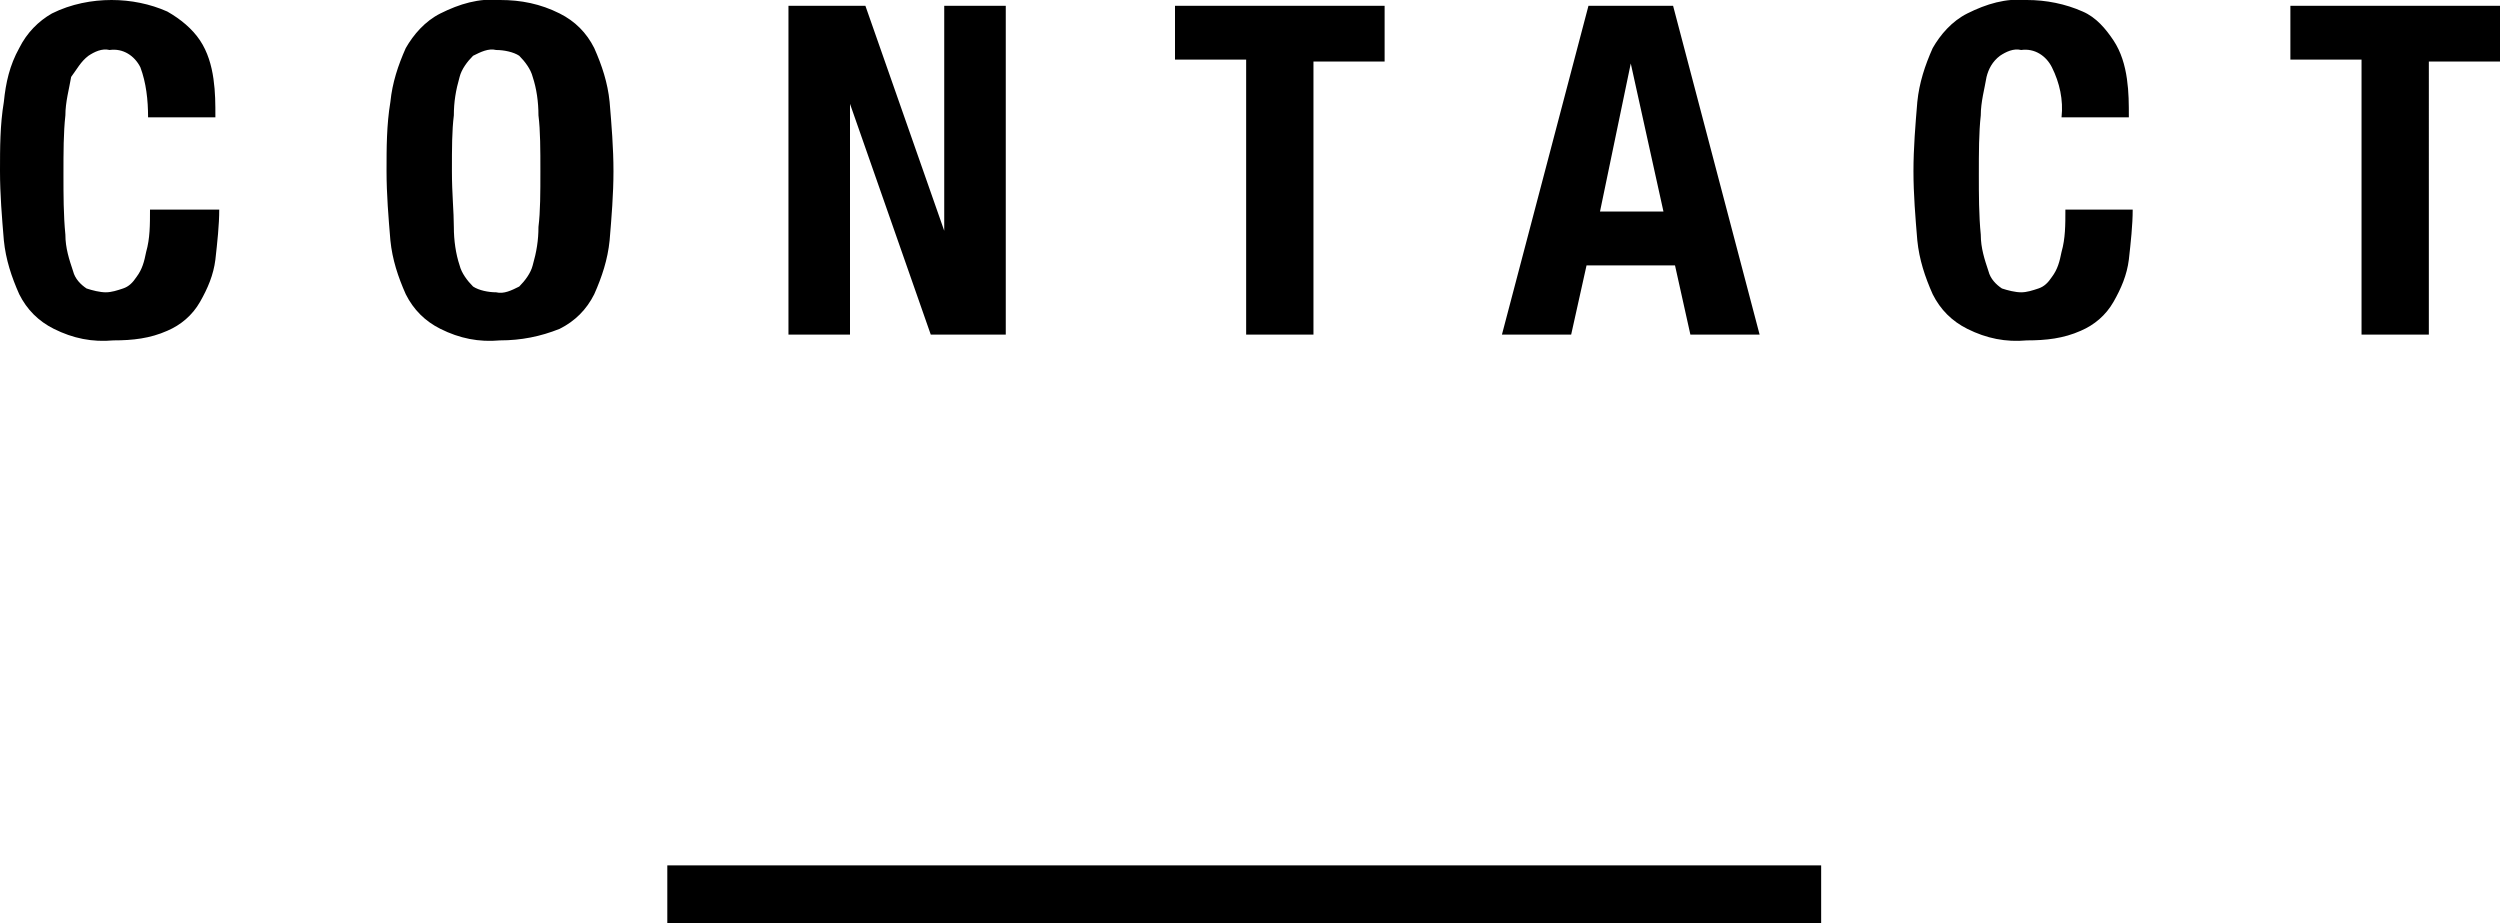 <?xml version="1.0" encoding="utf-8"?>
<!-- Generator: Adobe Illustrator 22.0.1, SVG Export Plug-In . SVG Version: 6.00 Build 0)  -->
<svg version="1.1" id="レイヤー_1" xmlns="http://www.w3.org/2000/svg" xmlns:xlink="http://www.w3.org/1999/xlink" x="0px"
	 y="0px" viewBox="0 0 130 48" style="enable-background:new 0 0 130 48;" xml:space="preserve">
<g>
	<path d="M7.7,6.1h3.5c0-0.7,0-1.3-0.1-2c-0.1-0.7-0.3-1.4-0.7-2C10,1.5,9.4,1,8.7,0.6C7.8,0.2,6.8,0,5.8,0C4.8,0,3.7,0.2,2.7,0.7
		C2,1.1,1.4,1.7,1,2.5C0.5,3.4,0.3,4.3,0.2,5.3C0,6.5,0,7.7,0,8.9c0,1.2,0.1,2.4,0.2,3.6c0.1,1,0.4,1.9,0.8,2.8
		c0.4,0.8,1,1.4,1.8,1.8c1,0.5,2,0.7,3.1,0.6c1,0,1.9-0.1,2.8-0.5c0.7-0.3,1.3-0.8,1.7-1.5c0.4-0.7,0.7-1.4,0.8-2.2
		c0.1-0.9,0.2-1.8,0.2-2.6H7.8c0,0.8,0,1.5-0.2,2.2c-0.1,0.5-0.2,0.9-0.5,1.3c-0.2,0.3-0.4,0.5-0.7,0.6c-0.3,0.1-0.6,0.2-0.9,0.2
		c-0.3,0-0.7-0.1-1-0.2c-0.3-0.2-0.6-0.5-0.7-0.9c-0.2-0.6-0.4-1.2-0.4-1.9c-0.1-1-0.1-2.1-0.1-3.1c0-1.2,0-2.2,0.1-3.1
		c0-0.7,0.2-1.4,0.3-2C4,3.6,4.2,3.2,4.6,2.9c0.3-0.2,0.7-0.4,1.1-0.3c0.7-0.1,1.3,0.3,1.6,0.9C7.6,4.3,7.7,5.2,7.7,6.1z M23.5,8.9
		c0-1.2,0-2.1,0.1-2.9c0-0.7,0.1-1.3,0.3-2c0.1-0.4,0.4-0.8,0.7-1.1c0.4-0.2,0.8-0.4,1.2-0.3c0.4,0,0.9,0.1,1.2,0.3
		c0.3,0.3,0.6,0.7,0.7,1.1c0.2,0.6,0.3,1.3,0.3,2c0.1,0.8,0.1,1.8,0.1,2.9s0,2.1-0.1,2.9c0,0.7-0.1,1.3-0.3,2
		c-0.1,0.4-0.4,0.8-0.7,1.1c-0.4,0.2-0.8,0.4-1.2,0.3c-0.4,0-0.9-0.1-1.2-0.3c-0.3-0.3-0.6-0.7-0.7-1.1c-0.2-0.6-0.3-1.3-0.3-2
		C23.6,11,23.5,10.1,23.5,8.9z M20.1,8.9c0,1.2,0.1,2.4,0.2,3.6c0.1,1,0.4,1.9,0.8,2.8c0.4,0.8,1,1.4,1.8,1.8c1,0.5,2,0.7,3.1,0.6
		c1.1,0,2.1-0.2,3.1-0.6c0.8-0.4,1.4-1,1.8-1.8c0.4-0.9,0.7-1.8,0.8-2.8c0.1-1.2,0.2-2.4,0.2-3.6c0-1.2-0.1-2.4-0.2-3.6
		c-0.1-1-0.4-1.9-0.8-2.8c-0.4-0.8-1-1.4-1.8-1.8c-1-0.5-2-0.7-3.1-0.7c-1.1-0.1-2.1,0.2-3.1,0.7c-0.8,0.4-1.4,1.1-1.8,1.8
		c-0.4,0.9-0.7,1.8-0.8,2.8C20.1,6.5,20.1,7.7,20.1,8.9z M45,0.3h-4v17.1h3.2v-12h0l4.2,12h3.9V0.3h-3.2v11.7h0L45,0.3z M72,0.3
		H61.1v2.8h3.7v14.3h3.5V3.2H72L72,0.3z M86.5,11l-1.7-7.7h0L83.2,11H86.5z M87,0.3l4.5,17.1h-3.6l-0.8-3.6h-4.6l-0.8,3.6h-3.6
		l4.5-17.1H87z M107.2,6.1h3.5c0-0.7,0-1.3-0.1-2c-0.1-0.7-0.3-1.4-0.7-2c-0.4-0.6-0.9-1.2-1.6-1.5c-0.9-0.4-1.9-0.6-2.9-0.6
		c-1.1-0.1-2.1,0.2-3.1,0.7c-0.8,0.4-1.4,1.1-1.8,1.8c-0.4,0.9-0.7,1.8-0.8,2.8c-0.1,1.2-0.2,2.4-0.2,3.6c0,1.2,0.1,2.4,0.2,3.6
		c0.1,1,0.4,1.9,0.8,2.8c0.4,0.8,1,1.4,1.8,1.8c1,0.5,2,0.7,3.1,0.6c1,0,1.9-0.1,2.8-0.5c0.7-0.3,1.3-0.8,1.7-1.5
		c0.4-0.7,0.7-1.4,0.8-2.2c0.1-0.9,0.2-1.8,0.2-2.6h-3.5c0,0.8,0,1.5-0.2,2.2c-0.1,0.5-0.2,0.9-0.5,1.3c-0.2,0.3-0.4,0.5-0.7,0.6
		c-0.3,0.1-0.6,0.2-0.9,0.2c-0.3,0-0.7-0.1-1-0.2c-0.3-0.2-0.6-0.5-0.7-0.9c-0.2-0.6-0.4-1.2-0.4-1.9c-0.1-1-0.1-2.1-0.1-3.1
		c0-1.2,0-2.2,0.1-3.1c0-0.7,0.2-1.4,0.3-2c0.1-0.4,0.3-0.8,0.7-1.1c0.3-0.2,0.7-0.4,1.1-0.3c0.7-0.1,1.3,0.3,1.6,0.9
		C107.1,4.3,107.3,5.2,107.2,6.1z M130,0.3h-10.9v2.8h3.7v14.3h3.5V3.2h3.7V0.3z"/>
	<rect x="34.7" y="45" width="60" height="3"/>
</g>
</svg>
